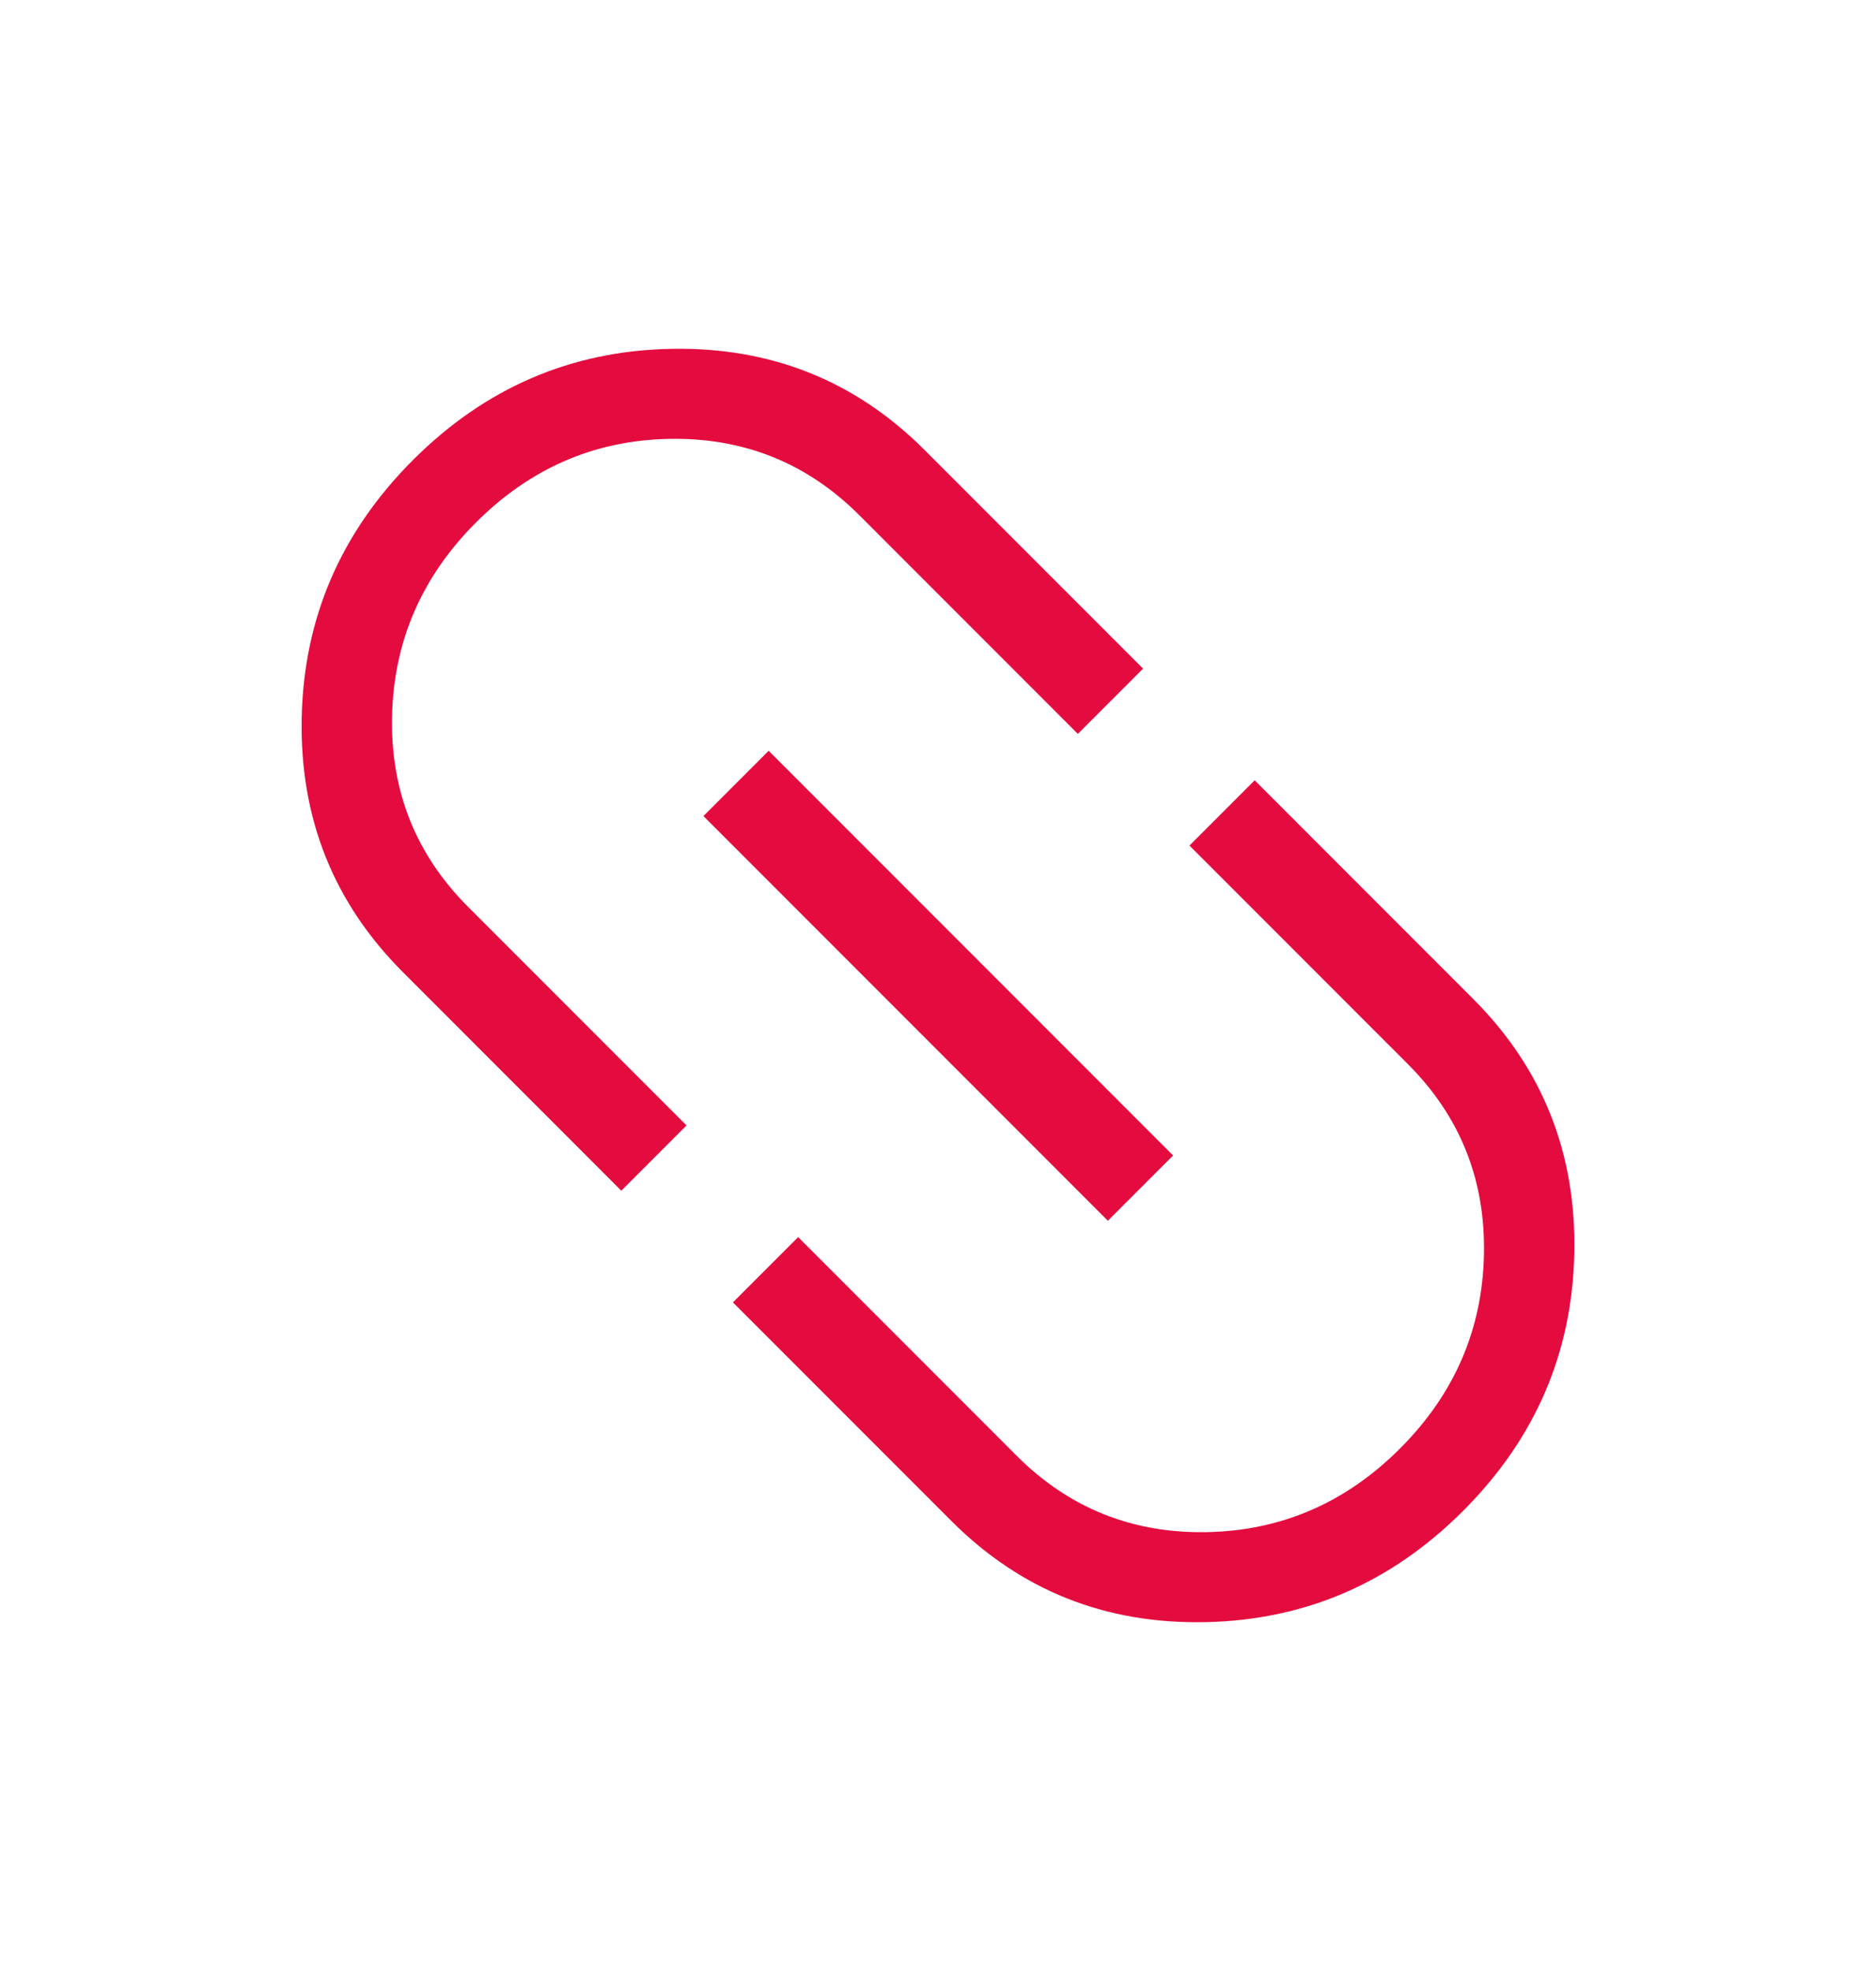 <svg width="100" height="105" viewBox="0 0 100 105" fill="none" xmlns="http://www.w3.org/2000/svg">
<g id="link_FILL0_wght300_GRAD0_opsz48 1">
<path id="Vector" d="M33.119 63.432L21.476 51.788C17.776 48.089 15.978 43.58 16.082 38.261C16.186 32.942 18.162 28.359 22.009 24.512C25.856 20.665 30.439 18.689 35.759 18.584C41.079 18.479 45.589 20.276 49.288 23.976L60.932 35.619L57.455 39.096L45.812 27.452C43.023 24.663 39.643 23.306 35.671 23.38C31.7 23.455 28.267 24.94 25.371 27.835C22.476 30.731 20.985 34.17 20.898 38.153C20.812 42.137 22.163 45.523 24.952 48.312L36.596 59.955L33.119 63.432ZM37.496 43.473L40.973 39.997L62.532 61.555L59.055 65.032L37.496 43.473ZM39.068 69.381L42.545 65.904L54.188 77.548C56.977 80.337 60.357 81.694 64.329 81.62C68.3 81.545 71.733 80.06 74.629 77.165C77.524 74.269 79.015 70.83 79.102 66.847C79.188 62.863 77.837 59.477 75.048 56.688L63.404 45.045L66.881 41.568L78.524 53.212C82.224 56.911 84.022 61.42 83.918 66.739C83.814 72.058 81.838 76.641 77.991 80.488C74.144 84.335 69.561 86.311 64.241 86.416C58.921 86.521 54.411 84.724 50.712 81.024L39.068 69.381Z" fill="#E40B3E"/>
</g>
</svg>
